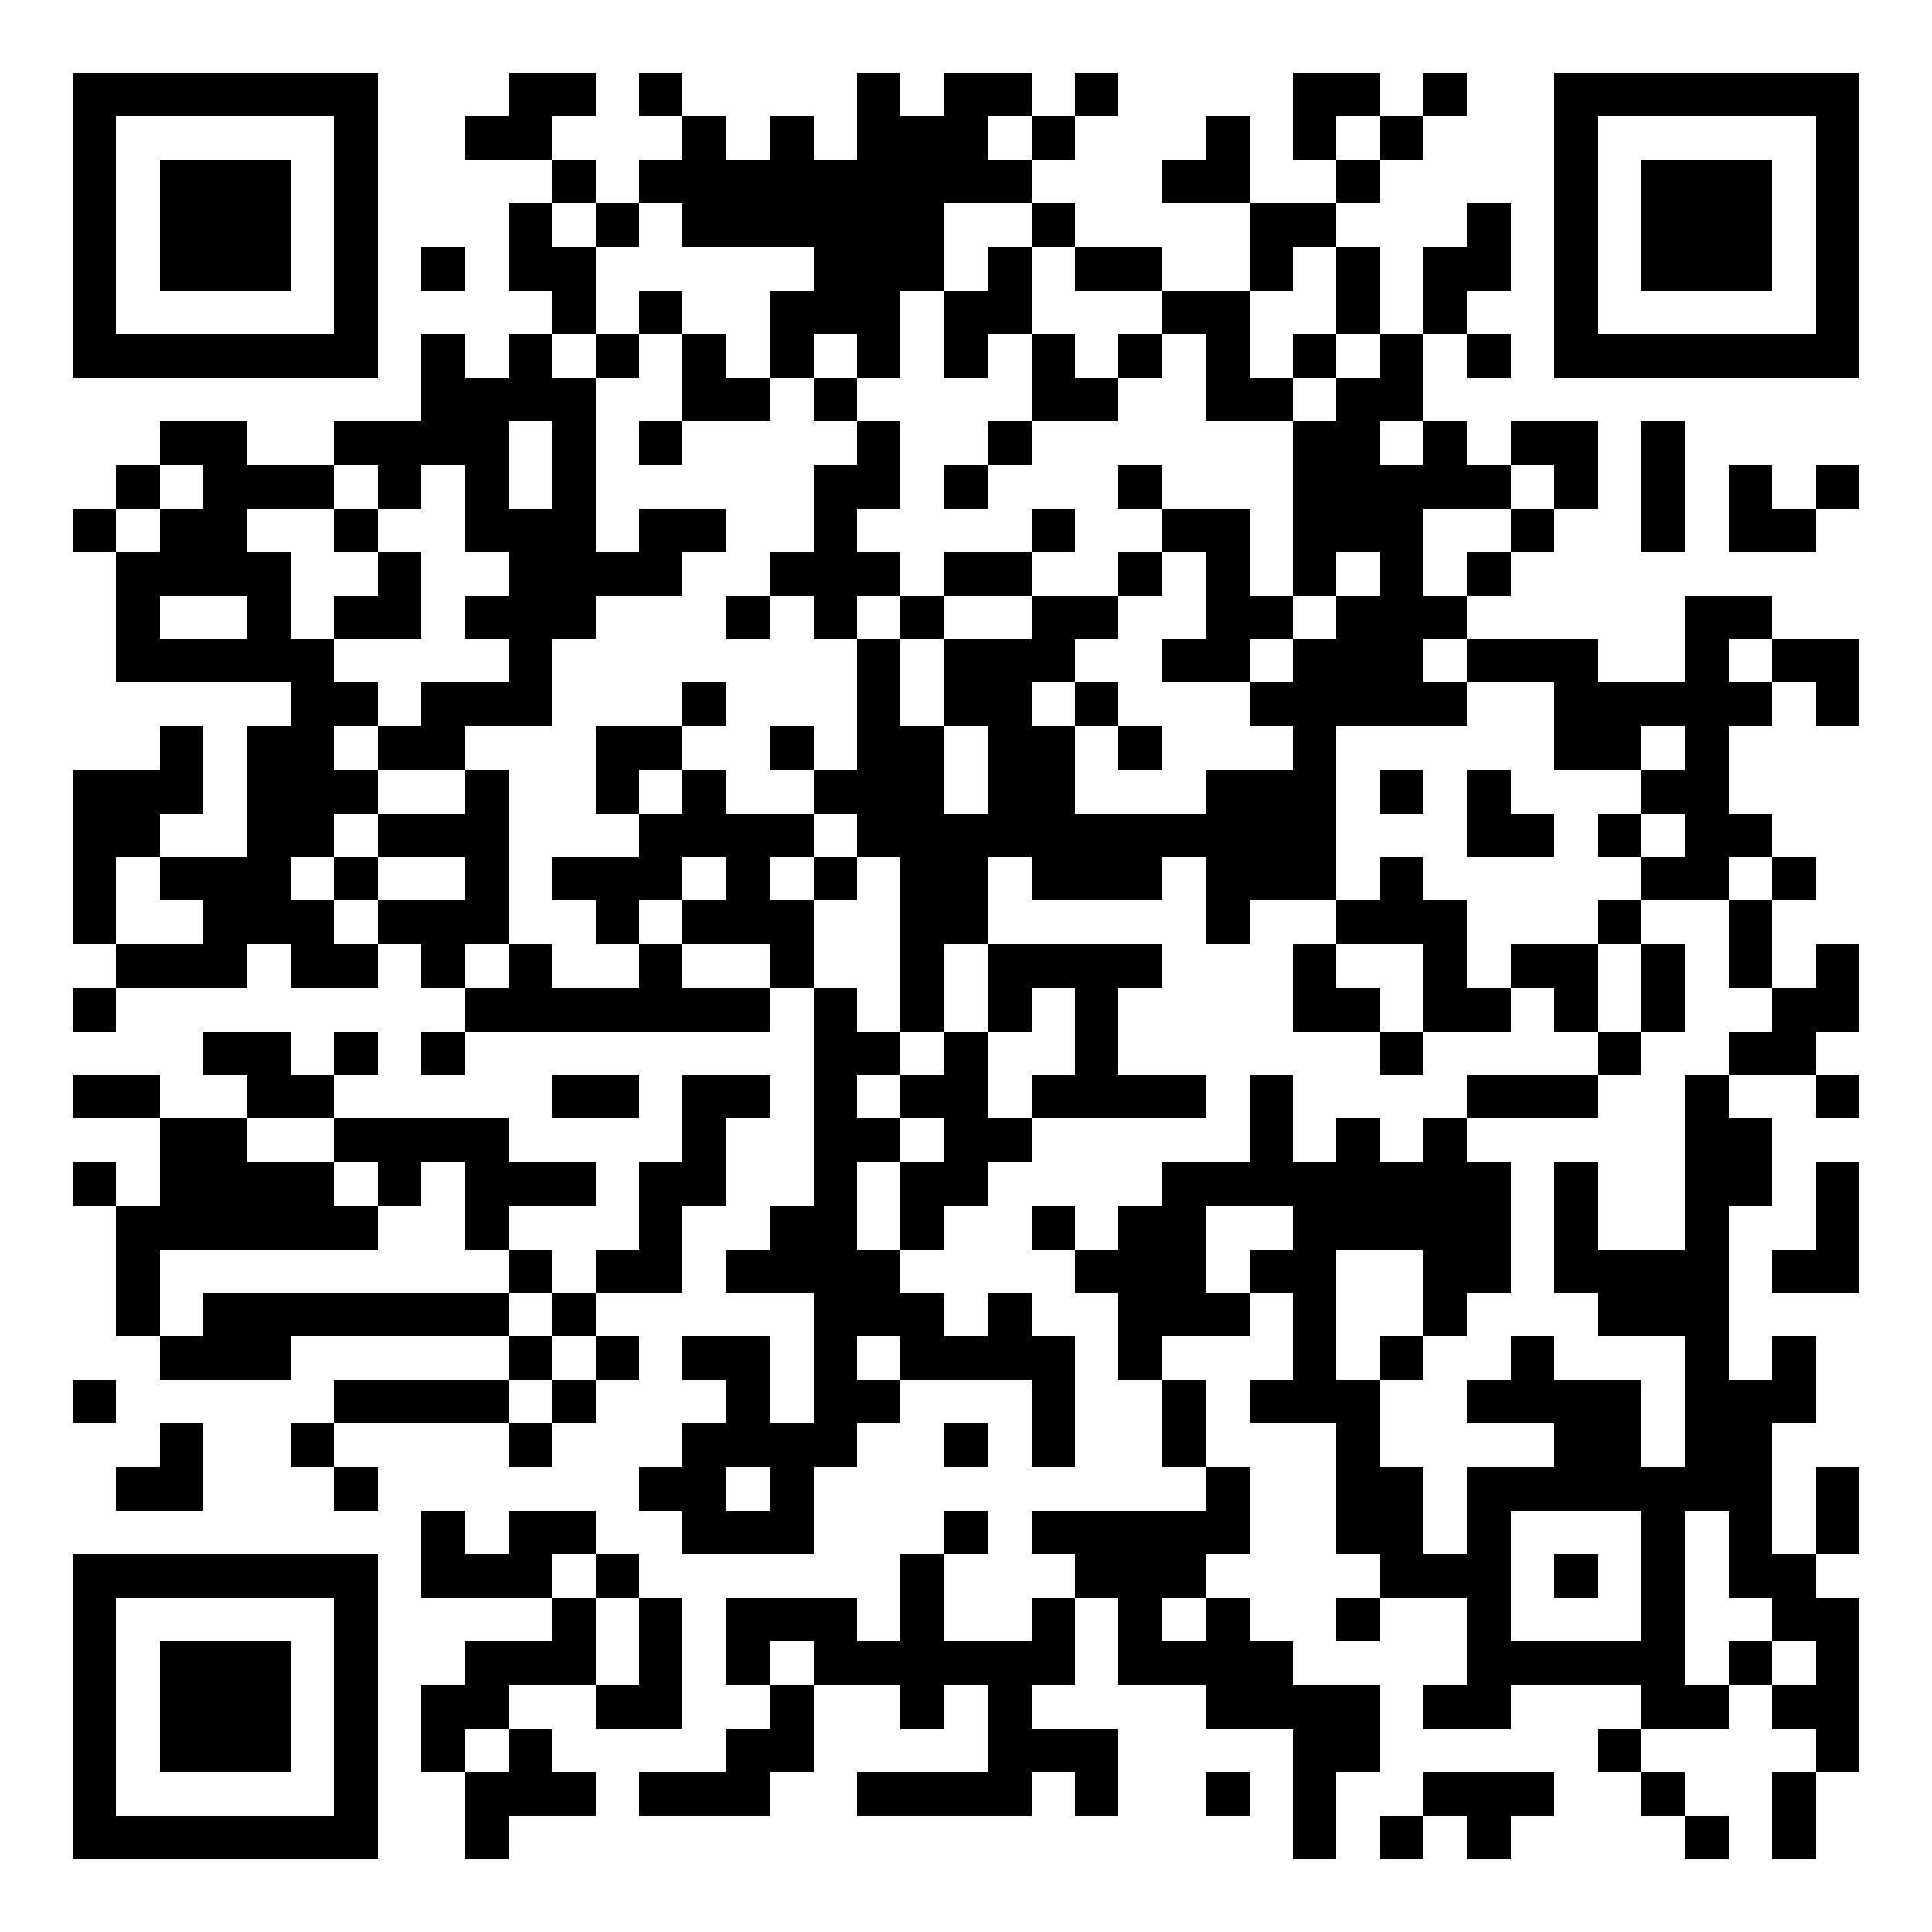 <?xml version="1.0" standalone="yes"?><svg version="1.1" xmlns="http://www.w3.org/2000/svg" xmlns:xlink="http://www.w3.org/1999/xlink" xmlns:ev="http://www.w3.org/2001/xml-events" width="266" height="266" shape-rendering="crispEdges"><rect width="6" height="6" x="10" y="10" fill="#000"/><rect width="6" height="6" x="16" y="10" fill="#000"/><rect width="6" height="6" x="22" y="10" fill="#000"/><rect width="6" height="6" x="28" y="10" fill="#000"/><rect width="6" height="6" x="34" y="10" fill="#000"/><rect width="6" height="6" x="40" y="10" fill="#000"/><rect width="6" height="6" x="46" y="10" fill="#000"/><rect width="6" height="6" x="70" y="10" fill="#000"/><rect width="6" height="6" x="76" y="10" fill="#000"/><rect width="6" height="6" x="88" y="10" fill="#000"/><rect width="6" height="6" x="118" y="10" fill="#000"/><rect width="6" height="6" x="130" y="10" fill="#000"/><rect width="6" height="6" x="136" y="10" fill="#000"/><rect width="6" height="6" x="148" y="10" fill="#000"/><rect width="6" height="6" x="178" y="10" fill="#000"/><rect width="6" height="6" x="184" y="10" fill="#000"/><rect width="6" height="6" x="196" y="10" fill="#000"/><rect width="6" height="6" x="214" y="10" fill="#000"/><rect width="6" height="6" x="220" y="10" fill="#000"/><rect width="6" height="6" x="226" y="10" fill="#000"/><rect width="6" height="6" x="232" y="10" fill="#000"/><rect width="6" height="6" x="238" y="10" fill="#000"/><rect width="6" height="6" x="244" y="10" fill="#000"/><rect width="6" height="6" x="250" y="10" fill="#000"/><rect width="6" height="6" x="10" y="16" fill="#000"/><rect width="6" height="6" x="46" y="16" fill="#000"/><rect width="6" height="6" x="64" y="16" fill="#000"/><rect width="6" height="6" x="70" y="16" fill="#000"/><rect width="6" height="6" x="94" y="16" fill="#000"/><rect width="6" height="6" x="106" y="16" fill="#000"/><rect width="6" height="6" x="118" y="16" fill="#000"/><rect width="6" height="6" x="124" y="16" fill="#000"/><rect width="6" height="6" x="130" y="16" fill="#000"/><rect width="6" height="6" x="142" y="16" fill="#000"/><rect width="6" height="6" x="166" y="16" fill="#000"/><rect width="6" height="6" x="178" y="16" fill="#000"/><rect width="6" height="6" x="190" y="16" fill="#000"/><rect width="6" height="6" x="214" y="16" fill="#000"/><rect width="6" height="6" x="250" y="16" fill="#000"/><rect width="6" height="6" x="10" y="22" fill="#000"/><rect width="6" height="6" x="22" y="22" fill="#000"/><rect width="6" height="6" x="28" y="22" fill="#000"/><rect width="6" height="6" x="34" y="22" fill="#000"/><rect width="6" height="6" x="46" y="22" fill="#000"/><rect width="6" height="6" x="76" y="22" fill="#000"/><rect width="6" height="6" x="88" y="22" fill="#000"/><rect width="6" height="6" x="94" y="22" fill="#000"/><rect width="6" height="6" x="100" y="22" fill="#000"/><rect width="6" height="6" x="106" y="22" fill="#000"/><rect width="6" height="6" x="112" y="22" fill="#000"/><rect width="6" height="6" x="118" y="22" fill="#000"/><rect width="6" height="6" x="124" y="22" fill="#000"/><rect width="6" height="6" x="130" y="22" fill="#000"/><rect width="6" height="6" x="136" y="22" fill="#000"/><rect width="6" height="6" x="160" y="22" fill="#000"/><rect width="6" height="6" x="166" y="22" fill="#000"/><rect width="6" height="6" x="184" y="22" fill="#000"/><rect width="6" height="6" x="214" y="22" fill="#000"/><rect width="6" height="6" x="226" y="22" fill="#000"/><rect width="6" height="6" x="232" y="22" fill="#000"/><rect width="6" height="6" x="238" y="22" fill="#000"/><rect width="6" height="6" x="250" y="22" fill="#000"/><rect width="6" height="6" x="10" y="28" fill="#000"/><rect width="6" height="6" x="22" y="28" fill="#000"/><rect width="6" height="6" x="28" y="28" fill="#000"/><rect width="6" height="6" x="34" y="28" fill="#000"/><rect width="6" height="6" x="46" y="28" fill="#000"/><rect width="6" height="6" x="70" y="28" fill="#000"/><rect width="6" height="6" x="82" y="28" fill="#000"/><rect width="6" height="6" x="94" y="28" fill="#000"/><rect width="6" height="6" x="100" y="28" fill="#000"/><rect width="6" height="6" x="106" y="28" fill="#000"/><rect width="6" height="6" x="112" y="28" fill="#000"/><rect width="6" height="6" x="118" y="28" fill="#000"/><rect width="6" height="6" x="124" y="28" fill="#000"/><rect width="6" height="6" x="142" y="28" fill="#000"/><rect width="6" height="6" x="172" y="28" fill="#000"/><rect width="6" height="6" x="178" y="28" fill="#000"/><rect width="6" height="6" x="202" y="28" fill="#000"/><rect width="6" height="6" x="214" y="28" fill="#000"/><rect width="6" height="6" x="226" y="28" fill="#000"/><rect width="6" height="6" x="232" y="28" fill="#000"/><rect width="6" height="6" x="238" y="28" fill="#000"/><rect width="6" height="6" x="250" y="28" fill="#000"/><rect width="6" height="6" x="10" y="34" fill="#000"/><rect width="6" height="6" x="22" y="34" fill="#000"/><rect width="6" height="6" x="28" y="34" fill="#000"/><rect width="6" height="6" x="34" y="34" fill="#000"/><rect width="6" height="6" x="46" y="34" fill="#000"/><rect width="6" height="6" x="58" y="34" fill="#000"/><rect width="6" height="6" x="70" y="34" fill="#000"/><rect width="6" height="6" x="76" y="34" fill="#000"/><rect width="6" height="6" x="112" y="34" fill="#000"/><rect width="6" height="6" x="118" y="34" fill="#000"/><rect width="6" height="6" x="124" y="34" fill="#000"/><rect width="6" height="6" x="136" y="34" fill="#000"/><rect width="6" height="6" x="148" y="34" fill="#000"/><rect width="6" height="6" x="154" y="34" fill="#000"/><rect width="6" height="6" x="172" y="34" fill="#000"/><rect width="6" height="6" x="184" y="34" fill="#000"/><rect width="6" height="6" x="196" y="34" fill="#000"/><rect width="6" height="6" x="202" y="34" fill="#000"/><rect width="6" height="6" x="214" y="34" fill="#000"/><rect width="6" height="6" x="226" y="34" fill="#000"/><rect width="6" height="6" x="232" y="34" fill="#000"/><rect width="6" height="6" x="238" y="34" fill="#000"/><rect width="6" height="6" x="250" y="34" fill="#000"/><rect width="6" height="6" x="10" y="40" fill="#000"/><rect width="6" height="6" x="46" y="40" fill="#000"/><rect width="6" height="6" x="76" y="40" fill="#000"/><rect width="6" height="6" x="88" y="40" fill="#000"/><rect width="6" height="6" x="106" y="40" fill="#000"/><rect width="6" height="6" x="112" y="40" fill="#000"/><rect width="6" height="6" x="118" y="40" fill="#000"/><rect width="6" height="6" x="130" y="40" fill="#000"/><rect width="6" height="6" x="136" y="40" fill="#000"/><rect width="6" height="6" x="160" y="40" fill="#000"/><rect width="6" height="6" x="166" y="40" fill="#000"/><rect width="6" height="6" x="184" y="40" fill="#000"/><rect width="6" height="6" x="196" y="40" fill="#000"/><rect width="6" height="6" x="214" y="40" fill="#000"/><rect width="6" height="6" x="250" y="40" fill="#000"/><rect width="6" height="6" x="10" y="46" fill="#000"/><rect width="6" height="6" x="16" y="46" fill="#000"/><rect width="6" height="6" x="22" y="46" fill="#000"/><rect width="6" height="6" x="28" y="46" fill="#000"/><rect width="6" height="6" x="34" y="46" fill="#000"/><rect width="6" height="6" x="40" y="46" fill="#000"/><rect width="6" height="6" x="46" y="46" fill="#000"/><rect width="6" height="6" x="58" y="46" fill="#000"/><rect width="6" height="6" x="70" y="46" fill="#000"/><rect width="6" height="6" x="82" y="46" fill="#000"/><rect width="6" height="6" x="94" y="46" fill="#000"/><rect width="6" height="6" x="106" y="46" fill="#000"/><rect width="6" height="6" x="118" y="46" fill="#000"/><rect width="6" height="6" x="130" y="46" fill="#000"/><rect width="6" height="6" x="142" y="46" fill="#000"/><rect width="6" height="6" x="154" y="46" fill="#000"/><rect width="6" height="6" x="166" y="46" fill="#000"/><rect width="6" height="6" x="178" y="46" fill="#000"/><rect width="6" height="6" x="190" y="46" fill="#000"/><rect width="6" height="6" x="202" y="46" fill="#000"/><rect width="6" height="6" x="214" y="46" fill="#000"/><rect width="6" height="6" x="220" y="46" fill="#000"/><rect width="6" height="6" x="226" y="46" fill="#000"/><rect width="6" height="6" x="232" y="46" fill="#000"/><rect width="6" height="6" x="238" y="46" fill="#000"/><rect width="6" height="6" x="244" y="46" fill="#000"/><rect width="6" height="6" x="250" y="46" fill="#000"/><rect width="6" height="6" x="58" y="52" fill="#000"/><rect width="6" height="6" x="64" y="52" fill="#000"/><rect width="6" height="6" x="70" y="52" fill="#000"/><rect width="6" height="6" x="76" y="52" fill="#000"/><rect width="6" height="6" x="94" y="52" fill="#000"/><rect width="6" height="6" x="100" y="52" fill="#000"/><rect width="6" height="6" x="112" y="52" fill="#000"/><rect width="6" height="6" x="142" y="52" fill="#000"/><rect width="6" height="6" x="148" y="52" fill="#000"/><rect width="6" height="6" x="166" y="52" fill="#000"/><rect width="6" height="6" x="172" y="52" fill="#000"/><rect width="6" height="6" x="184" y="52" fill="#000"/><rect width="6" height="6" x="190" y="52" fill="#000"/><rect width="6" height="6" x="22" y="58" fill="#000"/><rect width="6" height="6" x="28" y="58" fill="#000"/><rect width="6" height="6" x="46" y="58" fill="#000"/><rect width="6" height="6" x="52" y="58" fill="#000"/><rect width="6" height="6" x="58" y="58" fill="#000"/><rect width="6" height="6" x="64" y="58" fill="#000"/><rect width="6" height="6" x="76" y="58" fill="#000"/><rect width="6" height="6" x="88" y="58" fill="#000"/><rect width="6" height="6" x="118" y="58" fill="#000"/><rect width="6" height="6" x="136" y="58" fill="#000"/><rect width="6" height="6" x="178" y="58" fill="#000"/><rect width="6" height="6" x="184" y="58" fill="#000"/><rect width="6" height="6" x="196" y="58" fill="#000"/><rect width="6" height="6" x="208" y="58" fill="#000"/><rect width="6" height="6" x="214" y="58" fill="#000"/><rect width="6" height="6" x="226" y="58" fill="#000"/><rect width="6" height="6" x="16" y="64" fill="#000"/><rect width="6" height="6" x="28" y="64" fill="#000"/><rect width="6" height="6" x="34" y="64" fill="#000"/><rect width="6" height="6" x="40" y="64" fill="#000"/><rect width="6" height="6" x="52" y="64" fill="#000"/><rect width="6" height="6" x="64" y="64" fill="#000"/><rect width="6" height="6" x="76" y="64" fill="#000"/><rect width="6" height="6" x="112" y="64" fill="#000"/><rect width="6" height="6" x="118" y="64" fill="#000"/><rect width="6" height="6" x="130" y="64" fill="#000"/><rect width="6" height="6" x="154" y="64" fill="#000"/><rect width="6" height="6" x="178" y="64" fill="#000"/><rect width="6" height="6" x="184" y="64" fill="#000"/><rect width="6" height="6" x="190" y="64" fill="#000"/><rect width="6" height="6" x="196" y="64" fill="#000"/><rect width="6" height="6" x="202" y="64" fill="#000"/><rect width="6" height="6" x="214" y="64" fill="#000"/><rect width="6" height="6" x="226" y="64" fill="#000"/><rect width="6" height="6" x="238" y="64" fill="#000"/><rect width="6" height="6" x="250" y="64" fill="#000"/><rect width="6" height="6" x="10" y="70" fill="#000"/><rect width="6" height="6" x="22" y="70" fill="#000"/><rect width="6" height="6" x="28" y="70" fill="#000"/><rect width="6" height="6" x="46" y="70" fill="#000"/><rect width="6" height="6" x="64" y="70" fill="#000"/><rect width="6" height="6" x="70" y="70" fill="#000"/><rect width="6" height="6" x="76" y="70" fill="#000"/><rect width="6" height="6" x="88" y="70" fill="#000"/><rect width="6" height="6" x="94" y="70" fill="#000"/><rect width="6" height="6" x="112" y="70" fill="#000"/><rect width="6" height="6" x="142" y="70" fill="#000"/><rect width="6" height="6" x="160" y="70" fill="#000"/><rect width="6" height="6" x="166" y="70" fill="#000"/><rect width="6" height="6" x="178" y="70" fill="#000"/><rect width="6" height="6" x="184" y="70" fill="#000"/><rect width="6" height="6" x="190" y="70" fill="#000"/><rect width="6" height="6" x="208" y="70" fill="#000"/><rect width="6" height="6" x="226" y="70" fill="#000"/><rect width="6" height="6" x="238" y="70" fill="#000"/><rect width="6" height="6" x="244" y="70" fill="#000"/><rect width="6" height="6" x="16" y="76" fill="#000"/><rect width="6" height="6" x="22" y="76" fill="#000"/><rect width="6" height="6" x="28" y="76" fill="#000"/><rect width="6" height="6" x="34" y="76" fill="#000"/><rect width="6" height="6" x="52" y="76" fill="#000"/><rect width="6" height="6" x="70" y="76" fill="#000"/><rect width="6" height="6" x="76" y="76" fill="#000"/><rect width="6" height="6" x="82" y="76" fill="#000"/><rect width="6" height="6" x="88" y="76" fill="#000"/><rect width="6" height="6" x="106" y="76" fill="#000"/><rect width="6" height="6" x="112" y="76" fill="#000"/><rect width="6" height="6" x="118" y="76" fill="#000"/><rect width="6" height="6" x="130" y="76" fill="#000"/><rect width="6" height="6" x="136" y="76" fill="#000"/><rect width="6" height="6" x="154" y="76" fill="#000"/><rect width="6" height="6" x="166" y="76" fill="#000"/><rect width="6" height="6" x="178" y="76" fill="#000"/><rect width="6" height="6" x="190" y="76" fill="#000"/><rect width="6" height="6" x="202" y="76" fill="#000"/><rect width="6" height="6" x="16" y="82" fill="#000"/><rect width="6" height="6" x="34" y="82" fill="#000"/><rect width="6" height="6" x="46" y="82" fill="#000"/><rect width="6" height="6" x="52" y="82" fill="#000"/><rect width="6" height="6" x="64" y="82" fill="#000"/><rect width="6" height="6" x="70" y="82" fill="#000"/><rect width="6" height="6" x="76" y="82" fill="#000"/><rect width="6" height="6" x="100" y="82" fill="#000"/><rect width="6" height="6" x="112" y="82" fill="#000"/><rect width="6" height="6" x="124" y="82" fill="#000"/><rect width="6" height="6" x="142" y="82" fill="#000"/><rect width="6" height="6" x="148" y="82" fill="#000"/><rect width="6" height="6" x="166" y="82" fill="#000"/><rect width="6" height="6" x="172" y="82" fill="#000"/><rect width="6" height="6" x="184" y="82" fill="#000"/><rect width="6" height="6" x="190" y="82" fill="#000"/><rect width="6" height="6" x="196" y="82" fill="#000"/><rect width="6" height="6" x="232" y="82" fill="#000"/><rect width="6" height="6" x="238" y="82" fill="#000"/><rect width="6" height="6" x="16" y="88" fill="#000"/><rect width="6" height="6" x="22" y="88" fill="#000"/><rect width="6" height="6" x="28" y="88" fill="#000"/><rect width="6" height="6" x="34" y="88" fill="#000"/><rect width="6" height="6" x="40" y="88" fill="#000"/><rect width="6" height="6" x="70" y="88" fill="#000"/><rect width="6" height="6" x="118" y="88" fill="#000"/><rect width="6" height="6" x="130" y="88" fill="#000"/><rect width="6" height="6" x="136" y="88" fill="#000"/><rect width="6" height="6" x="142" y="88" fill="#000"/><rect width="6" height="6" x="160" y="88" fill="#000"/><rect width="6" height="6" x="166" y="88" fill="#000"/><rect width="6" height="6" x="178" y="88" fill="#000"/><rect width="6" height="6" x="184" y="88" fill="#000"/><rect width="6" height="6" x="190" y="88" fill="#000"/><rect width="6" height="6" x="202" y="88" fill="#000"/><rect width="6" height="6" x="208" y="88" fill="#000"/><rect width="6" height="6" x="214" y="88" fill="#000"/><rect width="6" height="6" x="232" y="88" fill="#000"/><rect width="6" height="6" x="244" y="88" fill="#000"/><rect width="6" height="6" x="250" y="88" fill="#000"/><rect width="6" height="6" x="40" y="94" fill="#000"/><rect width="6" height="6" x="46" y="94" fill="#000"/><rect width="6" height="6" x="58" y="94" fill="#000"/><rect width="6" height="6" x="64" y="94" fill="#000"/><rect width="6" height="6" x="70" y="94" fill="#000"/><rect width="6" height="6" x="94" y="94" fill="#000"/><rect width="6" height="6" x="118" y="94" fill="#000"/><rect width="6" height="6" x="130" y="94" fill="#000"/><rect width="6" height="6" x="136" y="94" fill="#000"/><rect width="6" height="6" x="148" y="94" fill="#000"/><rect width="6" height="6" x="172" y="94" fill="#000"/><rect width="6" height="6" x="178" y="94" fill="#000"/><rect width="6" height="6" x="184" y="94" fill="#000"/><rect width="6" height="6" x="190" y="94" fill="#000"/><rect width="6" height="6" x="196" y="94" fill="#000"/><rect width="6" height="6" x="214" y="94" fill="#000"/><rect width="6" height="6" x="220" y="94" fill="#000"/><rect width="6" height="6" x="226" y="94" fill="#000"/><rect width="6" height="6" x="232" y="94" fill="#000"/><rect width="6" height="6" x="238" y="94" fill="#000"/><rect width="6" height="6" x="250" y="94" fill="#000"/><rect width="6" height="6" x="22" y="100" fill="#000"/><rect width="6" height="6" x="34" y="100" fill="#000"/><rect width="6" height="6" x="40" y="100" fill="#000"/><rect width="6" height="6" x="52" y="100" fill="#000"/><rect width="6" height="6" x="58" y="100" fill="#000"/><rect width="6" height="6" x="82" y="100" fill="#000"/><rect width="6" height="6" x="88" y="100" fill="#000"/><rect width="6" height="6" x="106" y="100" fill="#000"/><rect width="6" height="6" x="118" y="100" fill="#000"/><rect width="6" height="6" x="124" y="100" fill="#000"/><rect width="6" height="6" x="136" y="100" fill="#000"/><rect width="6" height="6" x="142" y="100" fill="#000"/><rect width="6" height="6" x="154" y="100" fill="#000"/><rect width="6" height="6" x="178" y="100" fill="#000"/><rect width="6" height="6" x="214" y="100" fill="#000"/><rect width="6" height="6" x="220" y="100" fill="#000"/><rect width="6" height="6" x="232" y="100" fill="#000"/><rect width="6" height="6" x="10" y="106" fill="#000"/><rect width="6" height="6" x="16" y="106" fill="#000"/><rect width="6" height="6" x="22" y="106" fill="#000"/><rect width="6" height="6" x="34" y="106" fill="#000"/><rect width="6" height="6" x="40" y="106" fill="#000"/><rect width="6" height="6" x="46" y="106" fill="#000"/><rect width="6" height="6" x="64" y="106" fill="#000"/><rect width="6" height="6" x="82" y="106" fill="#000"/><rect width="6" height="6" x="94" y="106" fill="#000"/><rect width="6" height="6" x="112" y="106" fill="#000"/><rect width="6" height="6" x="118" y="106" fill="#000"/><rect width="6" height="6" x="124" y="106" fill="#000"/><rect width="6" height="6" x="136" y="106" fill="#000"/><rect width="6" height="6" x="142" y="106" fill="#000"/><rect width="6" height="6" x="166" y="106" fill="#000"/><rect width="6" height="6" x="172" y="106" fill="#000"/><rect width="6" height="6" x="178" y="106" fill="#000"/><rect width="6" height="6" x="190" y="106" fill="#000"/><rect width="6" height="6" x="202" y="106" fill="#000"/><rect width="6" height="6" x="226" y="106" fill="#000"/><rect width="6" height="6" x="232" y="106" fill="#000"/><rect width="6" height="6" x="10" y="112" fill="#000"/><rect width="6" height="6" x="16" y="112" fill="#000"/><rect width="6" height="6" x="34" y="112" fill="#000"/><rect width="6" height="6" x="40" y="112" fill="#000"/><rect width="6" height="6" x="52" y="112" fill="#000"/><rect width="6" height="6" x="58" y="112" fill="#000"/><rect width="6" height="6" x="64" y="112" fill="#000"/><rect width="6" height="6" x="88" y="112" fill="#000"/><rect width="6" height="6" x="94" y="112" fill="#000"/><rect width="6" height="6" x="100" y="112" fill="#000"/><rect width="6" height="6" x="106" y="112" fill="#000"/><rect width="6" height="6" x="118" y="112" fill="#000"/><rect width="6" height="6" x="124" y="112" fill="#000"/><rect width="6" height="6" x="130" y="112" fill="#000"/><rect width="6" height="6" x="136" y="112" fill="#000"/><rect width="6" height="6" x="142" y="112" fill="#000"/><rect width="6" height="6" x="148" y="112" fill="#000"/><rect width="6" height="6" x="154" y="112" fill="#000"/><rect width="6" height="6" x="160" y="112" fill="#000"/><rect width="6" height="6" x="166" y="112" fill="#000"/><rect width="6" height="6" x="172" y="112" fill="#000"/><rect width="6" height="6" x="178" y="112" fill="#000"/><rect width="6" height="6" x="202" y="112" fill="#000"/><rect width="6" height="6" x="208" y="112" fill="#000"/><rect width="6" height="6" x="220" y="112" fill="#000"/><rect width="6" height="6" x="232" y="112" fill="#000"/><rect width="6" height="6" x="238" y="112" fill="#000"/><rect width="6" height="6" x="10" y="118" fill="#000"/><rect width="6" height="6" x="22" y="118" fill="#000"/><rect width="6" height="6" x="28" y="118" fill="#000"/><rect width="6" height="6" x="34" y="118" fill="#000"/><rect width="6" height="6" x="46" y="118" fill="#000"/><rect width="6" height="6" x="64" y="118" fill="#000"/><rect width="6" height="6" x="76" y="118" fill="#000"/><rect width="6" height="6" x="82" y="118" fill="#000"/><rect width="6" height="6" x="88" y="118" fill="#000"/><rect width="6" height="6" x="100" y="118" fill="#000"/><rect width="6" height="6" x="112" y="118" fill="#000"/><rect width="6" height="6" x="124" y="118" fill="#000"/><rect width="6" height="6" x="130" y="118" fill="#000"/><rect width="6" height="6" x="142" y="118" fill="#000"/><rect width="6" height="6" x="148" y="118" fill="#000"/><rect width="6" height="6" x="154" y="118" fill="#000"/><rect width="6" height="6" x="166" y="118" fill="#000"/><rect width="6" height="6" x="172" y="118" fill="#000"/><rect width="6" height="6" x="178" y="118" fill="#000"/><rect width="6" height="6" x="190" y="118" fill="#000"/><rect width="6" height="6" x="226" y="118" fill="#000"/><rect width="6" height="6" x="232" y="118" fill="#000"/><rect width="6" height="6" x="244" y="118" fill="#000"/><rect width="6" height="6" x="10" y="124" fill="#000"/><rect width="6" height="6" x="28" y="124" fill="#000"/><rect width="6" height="6" x="34" y="124" fill="#000"/><rect width="6" height="6" x="40" y="124" fill="#000"/><rect width="6" height="6" x="52" y="124" fill="#000"/><rect width="6" height="6" x="58" y="124" fill="#000"/><rect width="6" height="6" x="64" y="124" fill="#000"/><rect width="6" height="6" x="82" y="124" fill="#000"/><rect width="6" height="6" x="94" y="124" fill="#000"/><rect width="6" height="6" x="100" y="124" fill="#000"/><rect width="6" height="6" x="106" y="124" fill="#000"/><rect width="6" height="6" x="124" y="124" fill="#000"/><rect width="6" height="6" x="130" y="124" fill="#000"/><rect width="6" height="6" x="166" y="124" fill="#000"/><rect width="6" height="6" x="184" y="124" fill="#000"/><rect width="6" height="6" x="190" y="124" fill="#000"/><rect width="6" height="6" x="196" y="124" fill="#000"/><rect width="6" height="6" x="220" y="124" fill="#000"/><rect width="6" height="6" x="238" y="124" fill="#000"/><rect width="6" height="6" x="16" y="130" fill="#000"/><rect width="6" height="6" x="22" y="130" fill="#000"/><rect width="6" height="6" x="28" y="130" fill="#000"/><rect width="6" height="6" x="40" y="130" fill="#000"/><rect width="6" height="6" x="46" y="130" fill="#000"/><rect width="6" height="6" x="58" y="130" fill="#000"/><rect width="6" height="6" x="70" y="130" fill="#000"/><rect width="6" height="6" x="88" y="130" fill="#000"/><rect width="6" height="6" x="106" y="130" fill="#000"/><rect width="6" height="6" x="124" y="130" fill="#000"/><rect width="6" height="6" x="136" y="130" fill="#000"/><rect width="6" height="6" x="142" y="130" fill="#000"/><rect width="6" height="6" x="148" y="130" fill="#000"/><rect width="6" height="6" x="154" y="130" fill="#000"/><rect width="6" height="6" x="178" y="130" fill="#000"/><rect width="6" height="6" x="196" y="130" fill="#000"/><rect width="6" height="6" x="208" y="130" fill="#000"/><rect width="6" height="6" x="214" y="130" fill="#000"/><rect width="6" height="6" x="226" y="130" fill="#000"/><rect width="6" height="6" x="238" y="130" fill="#000"/><rect width="6" height="6" x="250" y="130" fill="#000"/><rect width="6" height="6" x="10" y="136" fill="#000"/><rect width="6" height="6" x="64" y="136" fill="#000"/><rect width="6" height="6" x="70" y="136" fill="#000"/><rect width="6" height="6" x="76" y="136" fill="#000"/><rect width="6" height="6" x="82" y="136" fill="#000"/><rect width="6" height="6" x="88" y="136" fill="#000"/><rect width="6" height="6" x="94" y="136" fill="#000"/><rect width="6" height="6" x="100" y="136" fill="#000"/><rect width="6" height="6" x="112" y="136" fill="#000"/><rect width="6" height="6" x="124" y="136" fill="#000"/><rect width="6" height="6" x="136" y="136" fill="#000"/><rect width="6" height="6" x="148" y="136" fill="#000"/><rect width="6" height="6" x="178" y="136" fill="#000"/><rect width="6" height="6" x="184" y="136" fill="#000"/><rect width="6" height="6" x="196" y="136" fill="#000"/><rect width="6" height="6" x="202" y="136" fill="#000"/><rect width="6" height="6" x="214" y="136" fill="#000"/><rect width="6" height="6" x="226" y="136" fill="#000"/><rect width="6" height="6" x="244" y="136" fill="#000"/><rect width="6" height="6" x="250" y="136" fill="#000"/><rect width="6" height="6" x="28" y="142" fill="#000"/><rect width="6" height="6" x="34" y="142" fill="#000"/><rect width="6" height="6" x="46" y="142" fill="#000"/><rect width="6" height="6" x="58" y="142" fill="#000"/><rect width="6" height="6" x="112" y="142" fill="#000"/><rect width="6" height="6" x="118" y="142" fill="#000"/><rect width="6" height="6" x="130" y="142" fill="#000"/><rect width="6" height="6" x="148" y="142" fill="#000"/><rect width="6" height="6" x="190" y="142" fill="#000"/><rect width="6" height="6" x="220" y="142" fill="#000"/><rect width="6" height="6" x="238" y="142" fill="#000"/><rect width="6" height="6" x="244" y="142" fill="#000"/><rect width="6" height="6" x="10" y="148" fill="#000"/><rect width="6" height="6" x="16" y="148" fill="#000"/><rect width="6" height="6" x="34" y="148" fill="#000"/><rect width="6" height="6" x="40" y="148" fill="#000"/><rect width="6" height="6" x="76" y="148" fill="#000"/><rect width="6" height="6" x="82" y="148" fill="#000"/><rect width="6" height="6" x="94" y="148" fill="#000"/><rect width="6" height="6" x="100" y="148" fill="#000"/><rect width="6" height="6" x="112" y="148" fill="#000"/><rect width="6" height="6" x="124" y="148" fill="#000"/><rect width="6" height="6" x="130" y="148" fill="#000"/><rect width="6" height="6" x="142" y="148" fill="#000"/><rect width="6" height="6" x="148" y="148" fill="#000"/><rect width="6" height="6" x="154" y="148" fill="#000"/><rect width="6" height="6" x="160" y="148" fill="#000"/><rect width="6" height="6" x="172" y="148" fill="#000"/><rect width="6" height="6" x="202" y="148" fill="#000"/><rect width="6" height="6" x="208" y="148" fill="#000"/><rect width="6" height="6" x="214" y="148" fill="#000"/><rect width="6" height="6" x="232" y="148" fill="#000"/><rect width="6" height="6" x="250" y="148" fill="#000"/><rect width="6" height="6" x="22" y="154" fill="#000"/><rect width="6" height="6" x="28" y="154" fill="#000"/><rect width="6" height="6" x="46" y="154" fill="#000"/><rect width="6" height="6" x="52" y="154" fill="#000"/><rect width="6" height="6" x="58" y="154" fill="#000"/><rect width="6" height="6" x="64" y="154" fill="#000"/><rect width="6" height="6" x="94" y="154" fill="#000"/><rect width="6" height="6" x="112" y="154" fill="#000"/><rect width="6" height="6" x="118" y="154" fill="#000"/><rect width="6" height="6" x="130" y="154" fill="#000"/><rect width="6" height="6" x="136" y="154" fill="#000"/><rect width="6" height="6" x="172" y="154" fill="#000"/><rect width="6" height="6" x="184" y="154" fill="#000"/><rect width="6" height="6" x="196" y="154" fill="#000"/><rect width="6" height="6" x="232" y="154" fill="#000"/><rect width="6" height="6" x="238" y="154" fill="#000"/><rect width="6" height="6" x="10" y="160" fill="#000"/><rect width="6" height="6" x="22" y="160" fill="#000"/><rect width="6" height="6" x="28" y="160" fill="#000"/><rect width="6" height="6" x="34" y="160" fill="#000"/><rect width="6" height="6" x="40" y="160" fill="#000"/><rect width="6" height="6" x="52" y="160" fill="#000"/><rect width="6" height="6" x="64" y="160" fill="#000"/><rect width="6" height="6" x="70" y="160" fill="#000"/><rect width="6" height="6" x="76" y="160" fill="#000"/><rect width="6" height="6" x="88" y="160" fill="#000"/><rect width="6" height="6" x="94" y="160" fill="#000"/><rect width="6" height="6" x="112" y="160" fill="#000"/><rect width="6" height="6" x="124" y="160" fill="#000"/><rect width="6" height="6" x="130" y="160" fill="#000"/><rect width="6" height="6" x="160" y="160" fill="#000"/><rect width="6" height="6" x="166" y="160" fill="#000"/><rect width="6" height="6" x="172" y="160" fill="#000"/><rect width="6" height="6" x="178" y="160" fill="#000"/><rect width="6" height="6" x="184" y="160" fill="#000"/><rect width="6" height="6" x="190" y="160" fill="#000"/><rect width="6" height="6" x="196" y="160" fill="#000"/><rect width="6" height="6" x="202" y="160" fill="#000"/><rect width="6" height="6" x="214" y="160" fill="#000"/><rect width="6" height="6" x="232" y="160" fill="#000"/><rect width="6" height="6" x="238" y="160" fill="#000"/><rect width="6" height="6" x="250" y="160" fill="#000"/><rect width="6" height="6" x="16" y="166" fill="#000"/><rect width="6" height="6" x="22" y="166" fill="#000"/><rect width="6" height="6" x="28" y="166" fill="#000"/><rect width="6" height="6" x="34" y="166" fill="#000"/><rect width="6" height="6" x="40" y="166" fill="#000"/><rect width="6" height="6" x="46" y="166" fill="#000"/><rect width="6" height="6" x="64" y="166" fill="#000"/><rect width="6" height="6" x="88" y="166" fill="#000"/><rect width="6" height="6" x="106" y="166" fill="#000"/><rect width="6" height="6" x="112" y="166" fill="#000"/><rect width="6" height="6" x="124" y="166" fill="#000"/><rect width="6" height="6" x="142" y="166" fill="#000"/><rect width="6" height="6" x="154" y="166" fill="#000"/><rect width="6" height="6" x="160" y="166" fill="#000"/><rect width="6" height="6" x="178" y="166" fill="#000"/><rect width="6" height="6" x="184" y="166" fill="#000"/><rect width="6" height="6" x="190" y="166" fill="#000"/><rect width="6" height="6" x="196" y="166" fill="#000"/><rect width="6" height="6" x="202" y="166" fill="#000"/><rect width="6" height="6" x="214" y="166" fill="#000"/><rect width="6" height="6" x="232" y="166" fill="#000"/><rect width="6" height="6" x="250" y="166" fill="#000"/><rect width="6" height="6" x="16" y="172" fill="#000"/><rect width="6" height="6" x="70" y="172" fill="#000"/><rect width="6" height="6" x="82" y="172" fill="#000"/><rect width="6" height="6" x="88" y="172" fill="#000"/><rect width="6" height="6" x="100" y="172" fill="#000"/><rect width="6" height="6" x="106" y="172" fill="#000"/><rect width="6" height="6" x="112" y="172" fill="#000"/><rect width="6" height="6" x="118" y="172" fill="#000"/><rect width="6" height="6" x="148" y="172" fill="#000"/><rect width="6" height="6" x="154" y="172" fill="#000"/><rect width="6" height="6" x="160" y="172" fill="#000"/><rect width="6" height="6" x="172" y="172" fill="#000"/><rect width="6" height="6" x="178" y="172" fill="#000"/><rect width="6" height="6" x="196" y="172" fill="#000"/><rect width="6" height="6" x="202" y="172" fill="#000"/><rect width="6" height="6" x="214" y="172" fill="#000"/><rect width="6" height="6" x="220" y="172" fill="#000"/><rect width="6" height="6" x="226" y="172" fill="#000"/><rect width="6" height="6" x="232" y="172" fill="#000"/><rect width="6" height="6" x="244" y="172" fill="#000"/><rect width="6" height="6" x="250" y="172" fill="#000"/><rect width="6" height="6" x="16" y="178" fill="#000"/><rect width="6" height="6" x="28" y="178" fill="#000"/><rect width="6" height="6" x="34" y="178" fill="#000"/><rect width="6" height="6" x="40" y="178" fill="#000"/><rect width="6" height="6" x="46" y="178" fill="#000"/><rect width="6" height="6" x="52" y="178" fill="#000"/><rect width="6" height="6" x="58" y="178" fill="#000"/><rect width="6" height="6" x="64" y="178" fill="#000"/><rect width="6" height="6" x="76" y="178" fill="#000"/><rect width="6" height="6" x="112" y="178" fill="#000"/><rect width="6" height="6" x="118" y="178" fill="#000"/><rect width="6" height="6" x="124" y="178" fill="#000"/><rect width="6" height="6" x="136" y="178" fill="#000"/><rect width="6" height="6" x="154" y="178" fill="#000"/><rect width="6" height="6" x="160" y="178" fill="#000"/><rect width="6" height="6" x="166" y="178" fill="#000"/><rect width="6" height="6" x="178" y="178" fill="#000"/><rect width="6" height="6" x="196" y="178" fill="#000"/><rect width="6" height="6" x="220" y="178" fill="#000"/><rect width="6" height="6" x="226" y="178" fill="#000"/><rect width="6" height="6" x="232" y="178" fill="#000"/><rect width="6" height="6" x="22" y="184" fill="#000"/><rect width="6" height="6" x="28" y="184" fill="#000"/><rect width="6" height="6" x="34" y="184" fill="#000"/><rect width="6" height="6" x="70" y="184" fill="#000"/><rect width="6" height="6" x="82" y="184" fill="#000"/><rect width="6" height="6" x="94" y="184" fill="#000"/><rect width="6" height="6" x="100" y="184" fill="#000"/><rect width="6" height="6" x="112" y="184" fill="#000"/><rect width="6" height="6" x="124" y="184" fill="#000"/><rect width="6" height="6" x="130" y="184" fill="#000"/><rect width="6" height="6" x="136" y="184" fill="#000"/><rect width="6" height="6" x="142" y="184" fill="#000"/><rect width="6" height="6" x="154" y="184" fill="#000"/><rect width="6" height="6" x="178" y="184" fill="#000"/><rect width="6" height="6" x="190" y="184" fill="#000"/><rect width="6" height="6" x="208" y="184" fill="#000"/><rect width="6" height="6" x="232" y="184" fill="#000"/><rect width="6" height="6" x="244" y="184" fill="#000"/><rect width="6" height="6" x="10" y="190" fill="#000"/><rect width="6" height="6" x="46" y="190" fill="#000"/><rect width="6" height="6" x="52" y="190" fill="#000"/><rect width="6" height="6" x="58" y="190" fill="#000"/><rect width="6" height="6" x="64" y="190" fill="#000"/><rect width="6" height="6" x="76" y="190" fill="#000"/><rect width="6" height="6" x="100" y="190" fill="#000"/><rect width="6" height="6" x="112" y="190" fill="#000"/><rect width="6" height="6" x="118" y="190" fill="#000"/><rect width="6" height="6" x="142" y="190" fill="#000"/><rect width="6" height="6" x="160" y="190" fill="#000"/><rect width="6" height="6" x="172" y="190" fill="#000"/><rect width="6" height="6" x="178" y="190" fill="#000"/><rect width="6" height="6" x="184" y="190" fill="#000"/><rect width="6" height="6" x="202" y="190" fill="#000"/><rect width="6" height="6" x="208" y="190" fill="#000"/><rect width="6" height="6" x="214" y="190" fill="#000"/><rect width="6" height="6" x="220" y="190" fill="#000"/><rect width="6" height="6" x="232" y="190" fill="#000"/><rect width="6" height="6" x="238" y="190" fill="#000"/><rect width="6" height="6" x="244" y="190" fill="#000"/><rect width="6" height="6" x="22" y="196" fill="#000"/><rect width="6" height="6" x="40" y="196" fill="#000"/><rect width="6" height="6" x="70" y="196" fill="#000"/><rect width="6" height="6" x="94" y="196" fill="#000"/><rect width="6" height="6" x="100" y="196" fill="#000"/><rect width="6" height="6" x="106" y="196" fill="#000"/><rect width="6" height="6" x="112" y="196" fill="#000"/><rect width="6" height="6" x="130" y="196" fill="#000"/><rect width="6" height="6" x="142" y="196" fill="#000"/><rect width="6" height="6" x="160" y="196" fill="#000"/><rect width="6" height="6" x="184" y="196" fill="#000"/><rect width="6" height="6" x="214" y="196" fill="#000"/><rect width="6" height="6" x="220" y="196" fill="#000"/><rect width="6" height="6" x="232" y="196" fill="#000"/><rect width="6" height="6" x="238" y="196" fill="#000"/><rect width="6" height="6" x="16" y="202" fill="#000"/><rect width="6" height="6" x="22" y="202" fill="#000"/><rect width="6" height="6" x="46" y="202" fill="#000"/><rect width="6" height="6" x="88" y="202" fill="#000"/><rect width="6" height="6" x="94" y="202" fill="#000"/><rect width="6" height="6" x="106" y="202" fill="#000"/><rect width="6" height="6" x="166" y="202" fill="#000"/><rect width="6" height="6" x="184" y="202" fill="#000"/><rect width="6" height="6" x="190" y="202" fill="#000"/><rect width="6" height="6" x="202" y="202" fill="#000"/><rect width="6" height="6" x="208" y="202" fill="#000"/><rect width="6" height="6" x="214" y="202" fill="#000"/><rect width="6" height="6" x="220" y="202" fill="#000"/><rect width="6" height="6" x="226" y="202" fill="#000"/><rect width="6" height="6" x="232" y="202" fill="#000"/><rect width="6" height="6" x="238" y="202" fill="#000"/><rect width="6" height="6" x="250" y="202" fill="#000"/><rect width="6" height="6" x="58" y="208" fill="#000"/><rect width="6" height="6" x="70" y="208" fill="#000"/><rect width="6" height="6" x="76" y="208" fill="#000"/><rect width="6" height="6" x="94" y="208" fill="#000"/><rect width="6" height="6" x="100" y="208" fill="#000"/><rect width="6" height="6" x="106" y="208" fill="#000"/><rect width="6" height="6" x="130" y="208" fill="#000"/><rect width="6" height="6" x="142" y="208" fill="#000"/><rect width="6" height="6" x="148" y="208" fill="#000"/><rect width="6" height="6" x="154" y="208" fill="#000"/><rect width="6" height="6" x="160" y="208" fill="#000"/><rect width="6" height="6" x="166" y="208" fill="#000"/><rect width="6" height="6" x="184" y="208" fill="#000"/><rect width="6" height="6" x="190" y="208" fill="#000"/><rect width="6" height="6" x="202" y="208" fill="#000"/><rect width="6" height="6" x="226" y="208" fill="#000"/><rect width="6" height="6" x="238" y="208" fill="#000"/><rect width="6" height="6" x="250" y="208" fill="#000"/><rect width="6" height="6" x="10" y="214" fill="#000"/><rect width="6" height="6" x="16" y="214" fill="#000"/><rect width="6" height="6" x="22" y="214" fill="#000"/><rect width="6" height="6" x="28" y="214" fill="#000"/><rect width="6" height="6" x="34" y="214" fill="#000"/><rect width="6" height="6" x="40" y="214" fill="#000"/><rect width="6" height="6" x="46" y="214" fill="#000"/><rect width="6" height="6" x="58" y="214" fill="#000"/><rect width="6" height="6" x="64" y="214" fill="#000"/><rect width="6" height="6" x="70" y="214" fill="#000"/><rect width="6" height="6" x="82" y="214" fill="#000"/><rect width="6" height="6" x="124" y="214" fill="#000"/><rect width="6" height="6" x="148" y="214" fill="#000"/><rect width="6" height="6" x="154" y="214" fill="#000"/><rect width="6" height="6" x="160" y="214" fill="#000"/><rect width="6" height="6" x="190" y="214" fill="#000"/><rect width="6" height="6" x="196" y="214" fill="#000"/><rect width="6" height="6" x="202" y="214" fill="#000"/><rect width="6" height="6" x="214" y="214" fill="#000"/><rect width="6" height="6" x="226" y="214" fill="#000"/><rect width="6" height="6" x="238" y="214" fill="#000"/><rect width="6" height="6" x="244" y="214" fill="#000"/><rect width="6" height="6" x="10" y="220" fill="#000"/><rect width="6" height="6" x="46" y="220" fill="#000"/><rect width="6" height="6" x="76" y="220" fill="#000"/><rect width="6" height="6" x="88" y="220" fill="#000"/><rect width="6" height="6" x="100" y="220" fill="#000"/><rect width="6" height="6" x="106" y="220" fill="#000"/><rect width="6" height="6" x="112" y="220" fill="#000"/><rect width="6" height="6" x="124" y="220" fill="#000"/><rect width="6" height="6" x="142" y="220" fill="#000"/><rect width="6" height="6" x="154" y="220" fill="#000"/><rect width="6" height="6" x="166" y="220" fill="#000"/><rect width="6" height="6" x="184" y="220" fill="#000"/><rect width="6" height="6" x="202" y="220" fill="#000"/><rect width="6" height="6" x="226" y="220" fill="#000"/><rect width="6" height="6" x="244" y="220" fill="#000"/><rect width="6" height="6" x="250" y="220" fill="#000"/><rect width="6" height="6" x="10" y="226" fill="#000"/><rect width="6" height="6" x="22" y="226" fill="#000"/><rect width="6" height="6" x="28" y="226" fill="#000"/><rect width="6" height="6" x="34" y="226" fill="#000"/><rect width="6" height="6" x="46" y="226" fill="#000"/><rect width="6" height="6" x="64" y="226" fill="#000"/><rect width="6" height="6" x="70" y="226" fill="#000"/><rect width="6" height="6" x="76" y="226" fill="#000"/><rect width="6" height="6" x="88" y="226" fill="#000"/><rect width="6" height="6" x="100" y="226" fill="#000"/><rect width="6" height="6" x="112" y="226" fill="#000"/><rect width="6" height="6" x="118" y="226" fill="#000"/><rect width="6" height="6" x="124" y="226" fill="#000"/><rect width="6" height="6" x="130" y="226" fill="#000"/><rect width="6" height="6" x="136" y="226" fill="#000"/><rect width="6" height="6" x="142" y="226" fill="#000"/><rect width="6" height="6" x="154" y="226" fill="#000"/><rect width="6" height="6" x="160" y="226" fill="#000"/><rect width="6" height="6" x="166" y="226" fill="#000"/><rect width="6" height="6" x="172" y="226" fill="#000"/><rect width="6" height="6" x="202" y="226" fill="#000"/><rect width="6" height="6" x="208" y="226" fill="#000"/><rect width="6" height="6" x="214" y="226" fill="#000"/><rect width="6" height="6" x="220" y="226" fill="#000"/><rect width="6" height="6" x="226" y="226" fill="#000"/><rect width="6" height="6" x="238" y="226" fill="#000"/><rect width="6" height="6" x="250" y="226" fill="#000"/><rect width="6" height="6" x="10" y="232" fill="#000"/><rect width="6" height="6" x="22" y="232" fill="#000"/><rect width="6" height="6" x="28" y="232" fill="#000"/><rect width="6" height="6" x="34" y="232" fill="#000"/><rect width="6" height="6" x="46" y="232" fill="#000"/><rect width="6" height="6" x="58" y="232" fill="#000"/><rect width="6" height="6" x="64" y="232" fill="#000"/><rect width="6" height="6" x="82" y="232" fill="#000"/><rect width="6" height="6" x="88" y="232" fill="#000"/><rect width="6" height="6" x="106" y="232" fill="#000"/><rect width="6" height="6" x="124" y="232" fill="#000"/><rect width="6" height="6" x="136" y="232" fill="#000"/><rect width="6" height="6" x="166" y="232" fill="#000"/><rect width="6" height="6" x="172" y="232" fill="#000"/><rect width="6" height="6" x="178" y="232" fill="#000"/><rect width="6" height="6" x="184" y="232" fill="#000"/><rect width="6" height="6" x="196" y="232" fill="#000"/><rect width="6" height="6" x="202" y="232" fill="#000"/><rect width="6" height="6" x="226" y="232" fill="#000"/><rect width="6" height="6" x="232" y="232" fill="#000"/><rect width="6" height="6" x="244" y="232" fill="#000"/><rect width="6" height="6" x="250" y="232" fill="#000"/><rect width="6" height="6" x="10" y="238" fill="#000"/><rect width="6" height="6" x="22" y="238" fill="#000"/><rect width="6" height="6" x="28" y="238" fill="#000"/><rect width="6" height="6" x="34" y="238" fill="#000"/><rect width="6" height="6" x="46" y="238" fill="#000"/><rect width="6" height="6" x="58" y="238" fill="#000"/><rect width="6" height="6" x="70" y="238" fill="#000"/><rect width="6" height="6" x="100" y="238" fill="#000"/><rect width="6" height="6" x="106" y="238" fill="#000"/><rect width="6" height="6" x="136" y="238" fill="#000"/><rect width="6" height="6" x="142" y="238" fill="#000"/><rect width="6" height="6" x="148" y="238" fill="#000"/><rect width="6" height="6" x="178" y="238" fill="#000"/><rect width="6" height="6" x="184" y="238" fill="#000"/><rect width="6" height="6" x="220" y="238" fill="#000"/><rect width="6" height="6" x="250" y="238" fill="#000"/><rect width="6" height="6" x="10" y="244" fill="#000"/><rect width="6" height="6" x="46" y="244" fill="#000"/><rect width="6" height="6" x="64" y="244" fill="#000"/><rect width="6" height="6" x="70" y="244" fill="#000"/><rect width="6" height="6" x="76" y="244" fill="#000"/><rect width="6" height="6" x="88" y="244" fill="#000"/><rect width="6" height="6" x="94" y="244" fill="#000"/><rect width="6" height="6" x="100" y="244" fill="#000"/><rect width="6" height="6" x="118" y="244" fill="#000"/><rect width="6" height="6" x="124" y="244" fill="#000"/><rect width="6" height="6" x="130" y="244" fill="#000"/><rect width="6" height="6" x="136" y="244" fill="#000"/><rect width="6" height="6" x="148" y="244" fill="#000"/><rect width="6" height="6" x="166" y="244" fill="#000"/><rect width="6" height="6" x="178" y="244" fill="#000"/><rect width="6" height="6" x="196" y="244" fill="#000"/><rect width="6" height="6" x="202" y="244" fill="#000"/><rect width="6" height="6" x="208" y="244" fill="#000"/><rect width="6" height="6" x="226" y="244" fill="#000"/><rect width="6" height="6" x="244" y="244" fill="#000"/><rect width="6" height="6" x="10" y="250" fill="#000"/><rect width="6" height="6" x="16" y="250" fill="#000"/><rect width="6" height="6" x="22" y="250" fill="#000"/><rect width="6" height="6" x="28" y="250" fill="#000"/><rect width="6" height="6" x="34" y="250" fill="#000"/><rect width="6" height="6" x="40" y="250" fill="#000"/><rect width="6" height="6" x="46" y="250" fill="#000"/><rect width="6" height="6" x="64" y="250" fill="#000"/><rect width="6" height="6" x="178" y="250" fill="#000"/><rect width="6" height="6" x="190" y="250" fill="#000"/><rect width="6" height="6" x="202" y="250" fill="#000"/><rect width="6" height="6" x="232" y="250" fill="#000"/><rect width="6" height="6" x="244" y="250" fill="#000"/></svg>